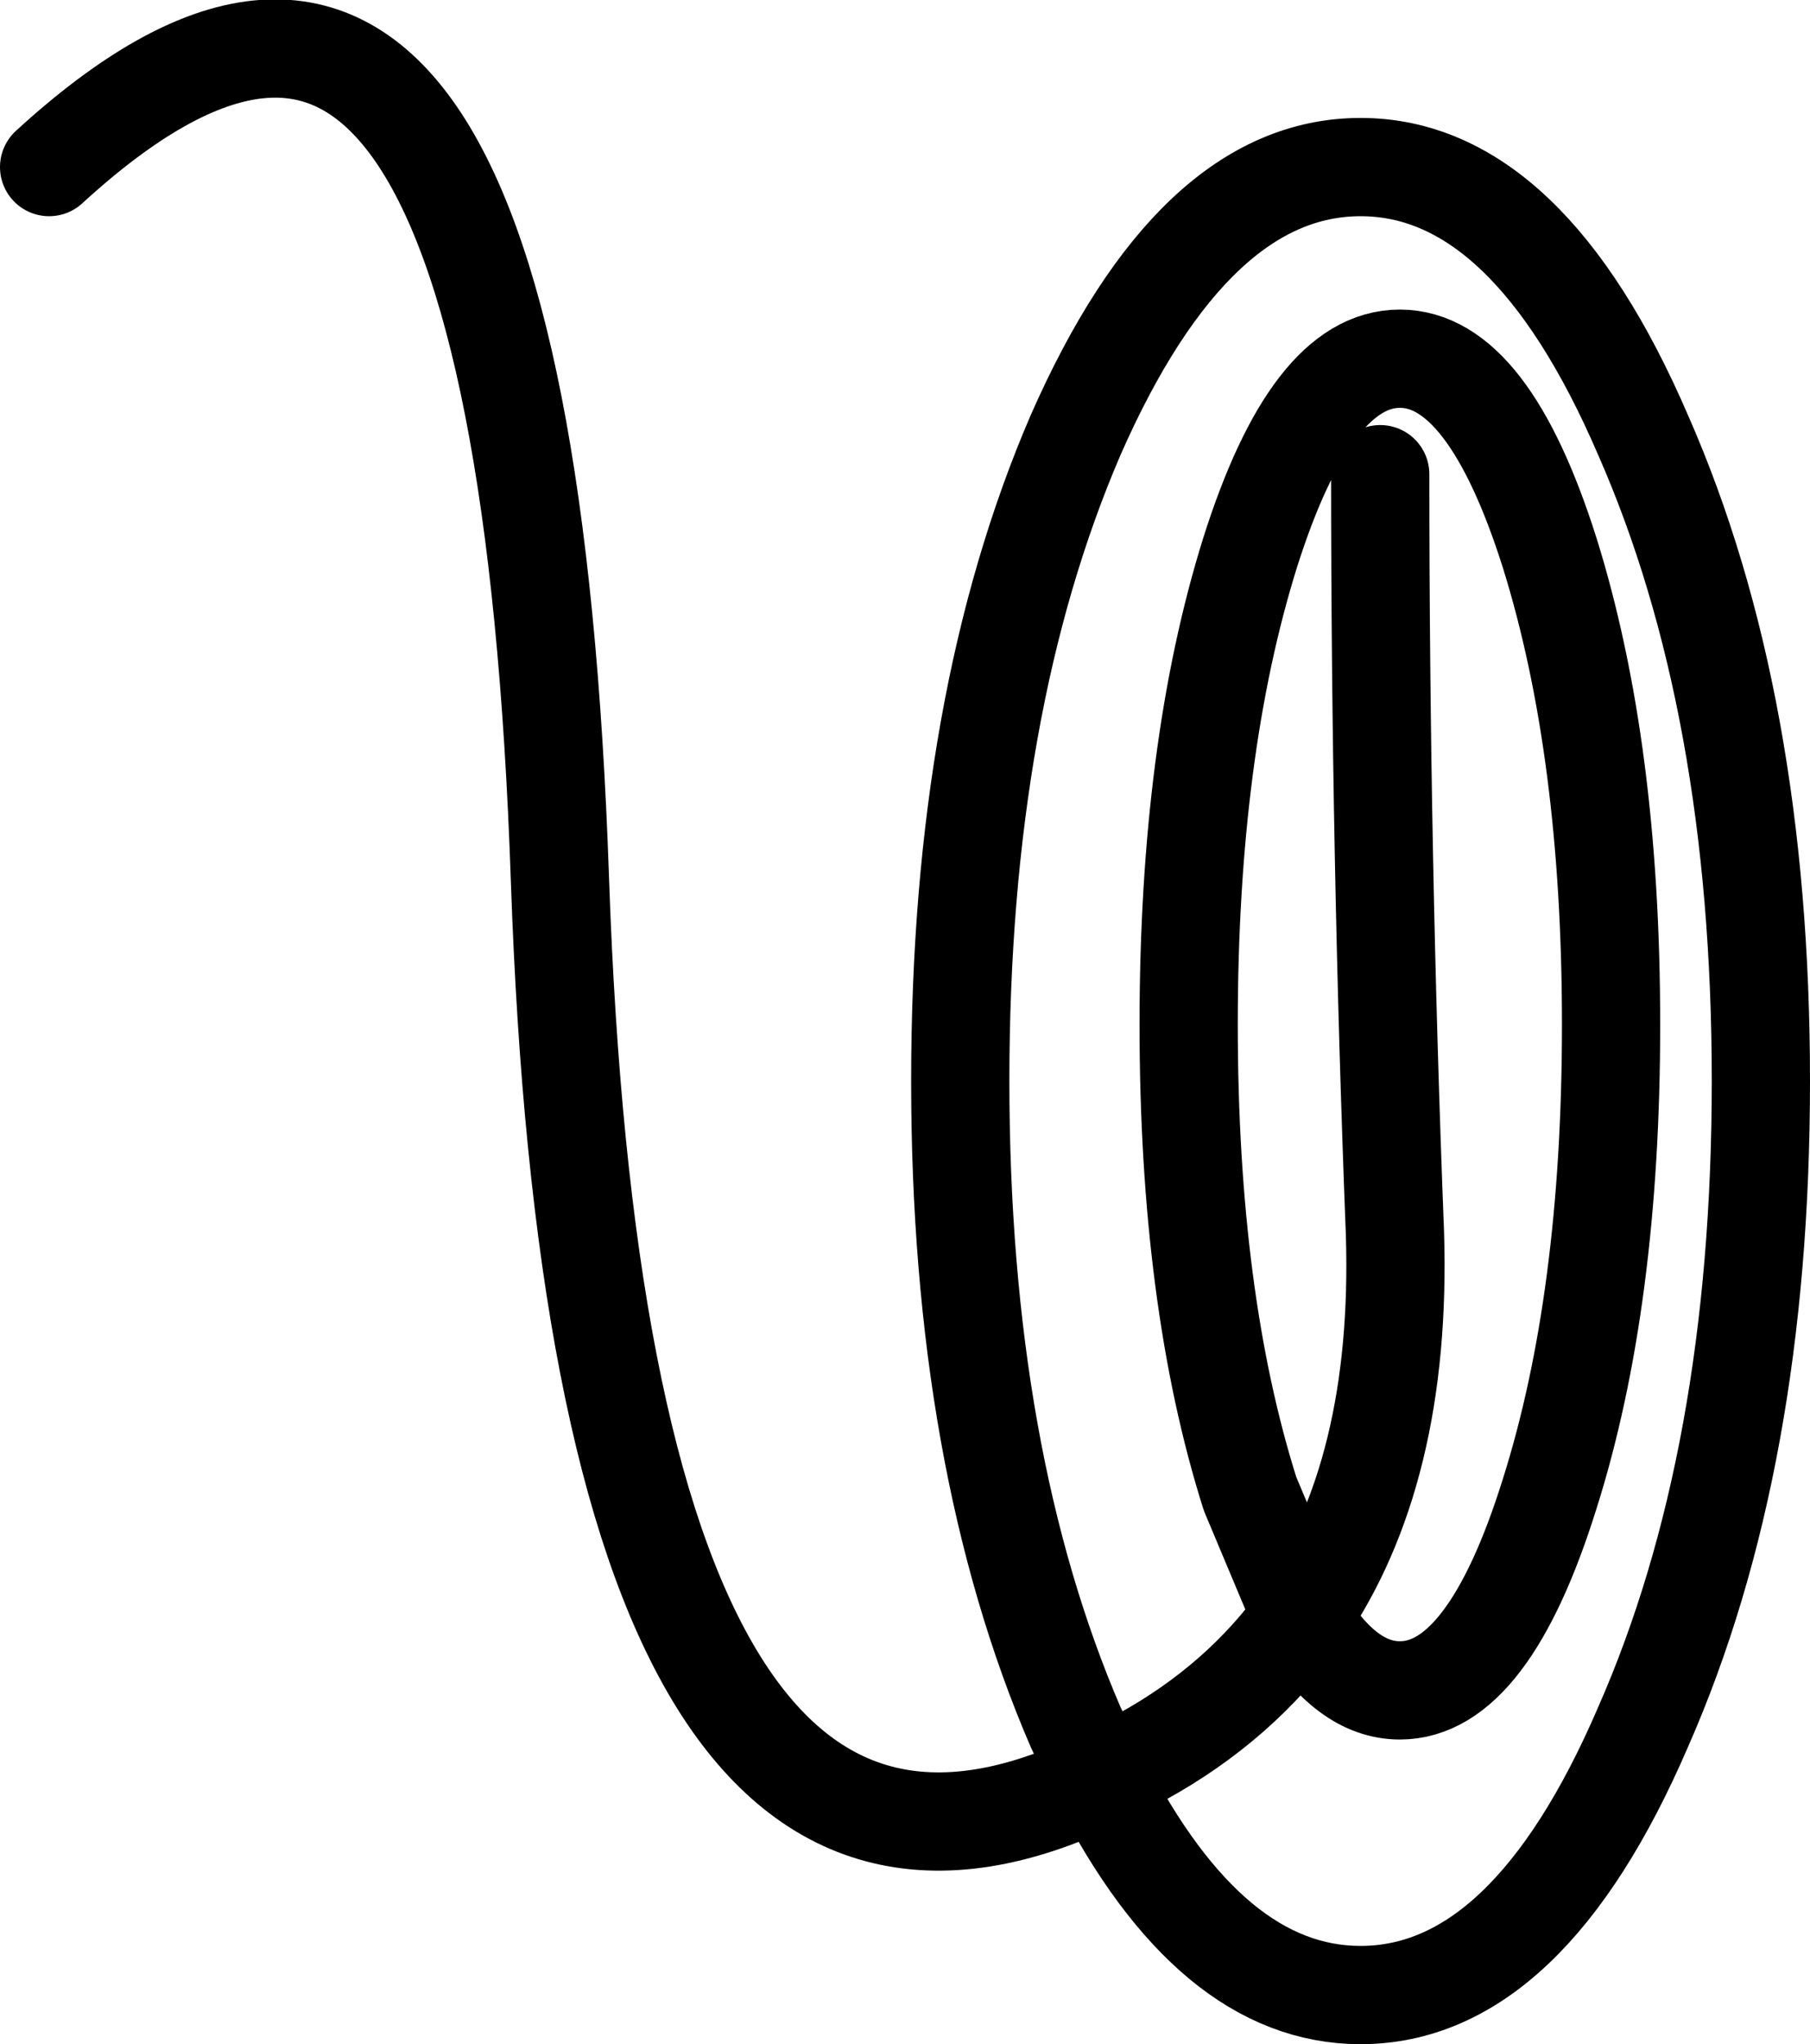 <?xml version="1.0" encoding="UTF-8" standalone="no"?>
<svg xmlns:xlink="http://www.w3.org/1999/xlink" height="41.6px" width="36.85px" xmlns="http://www.w3.org/2000/svg">
  <g transform="matrix(1.0, 0.0, 0.0, 1.0, -423.95, -250.45)">
    <path d="M424.95 253.85 Q434.55 245.05 435.35 268.35 436.15 291.6 446.35 286.65 L445.85 285.6 Q443.5 280.15 443.5 272.45 443.5 264.75 445.85 259.3 448.25 253.85 451.65 253.85 455.05 253.85 457.4 259.3 459.8 264.75 459.8 272.45 459.8 280.15 457.4 285.6 455.05 291.05 451.65 291.05 448.6 291.05 446.35 286.65 L447.2 286.2 Q449.2 285.1 450.45 283.35 L449.4 280.85 Q448.15 276.9 448.15 271.3 448.15 265.7 449.4 261.7 450.65 257.75 452.45 257.75 454.25 257.75 455.5 261.7 456.75 265.7 456.75 271.3 456.75 276.9 455.5 280.85 454.25 284.85 452.45 284.85 451.35 284.85 450.45 283.35 452.5 280.4 452.35 275.55 452.05 267.85 452.05 260.1" fill="none" stroke="#000000" stroke-linecap="round" stroke-linejoin="round" stroke-width="2.0"/>
  </g>
</svg>
